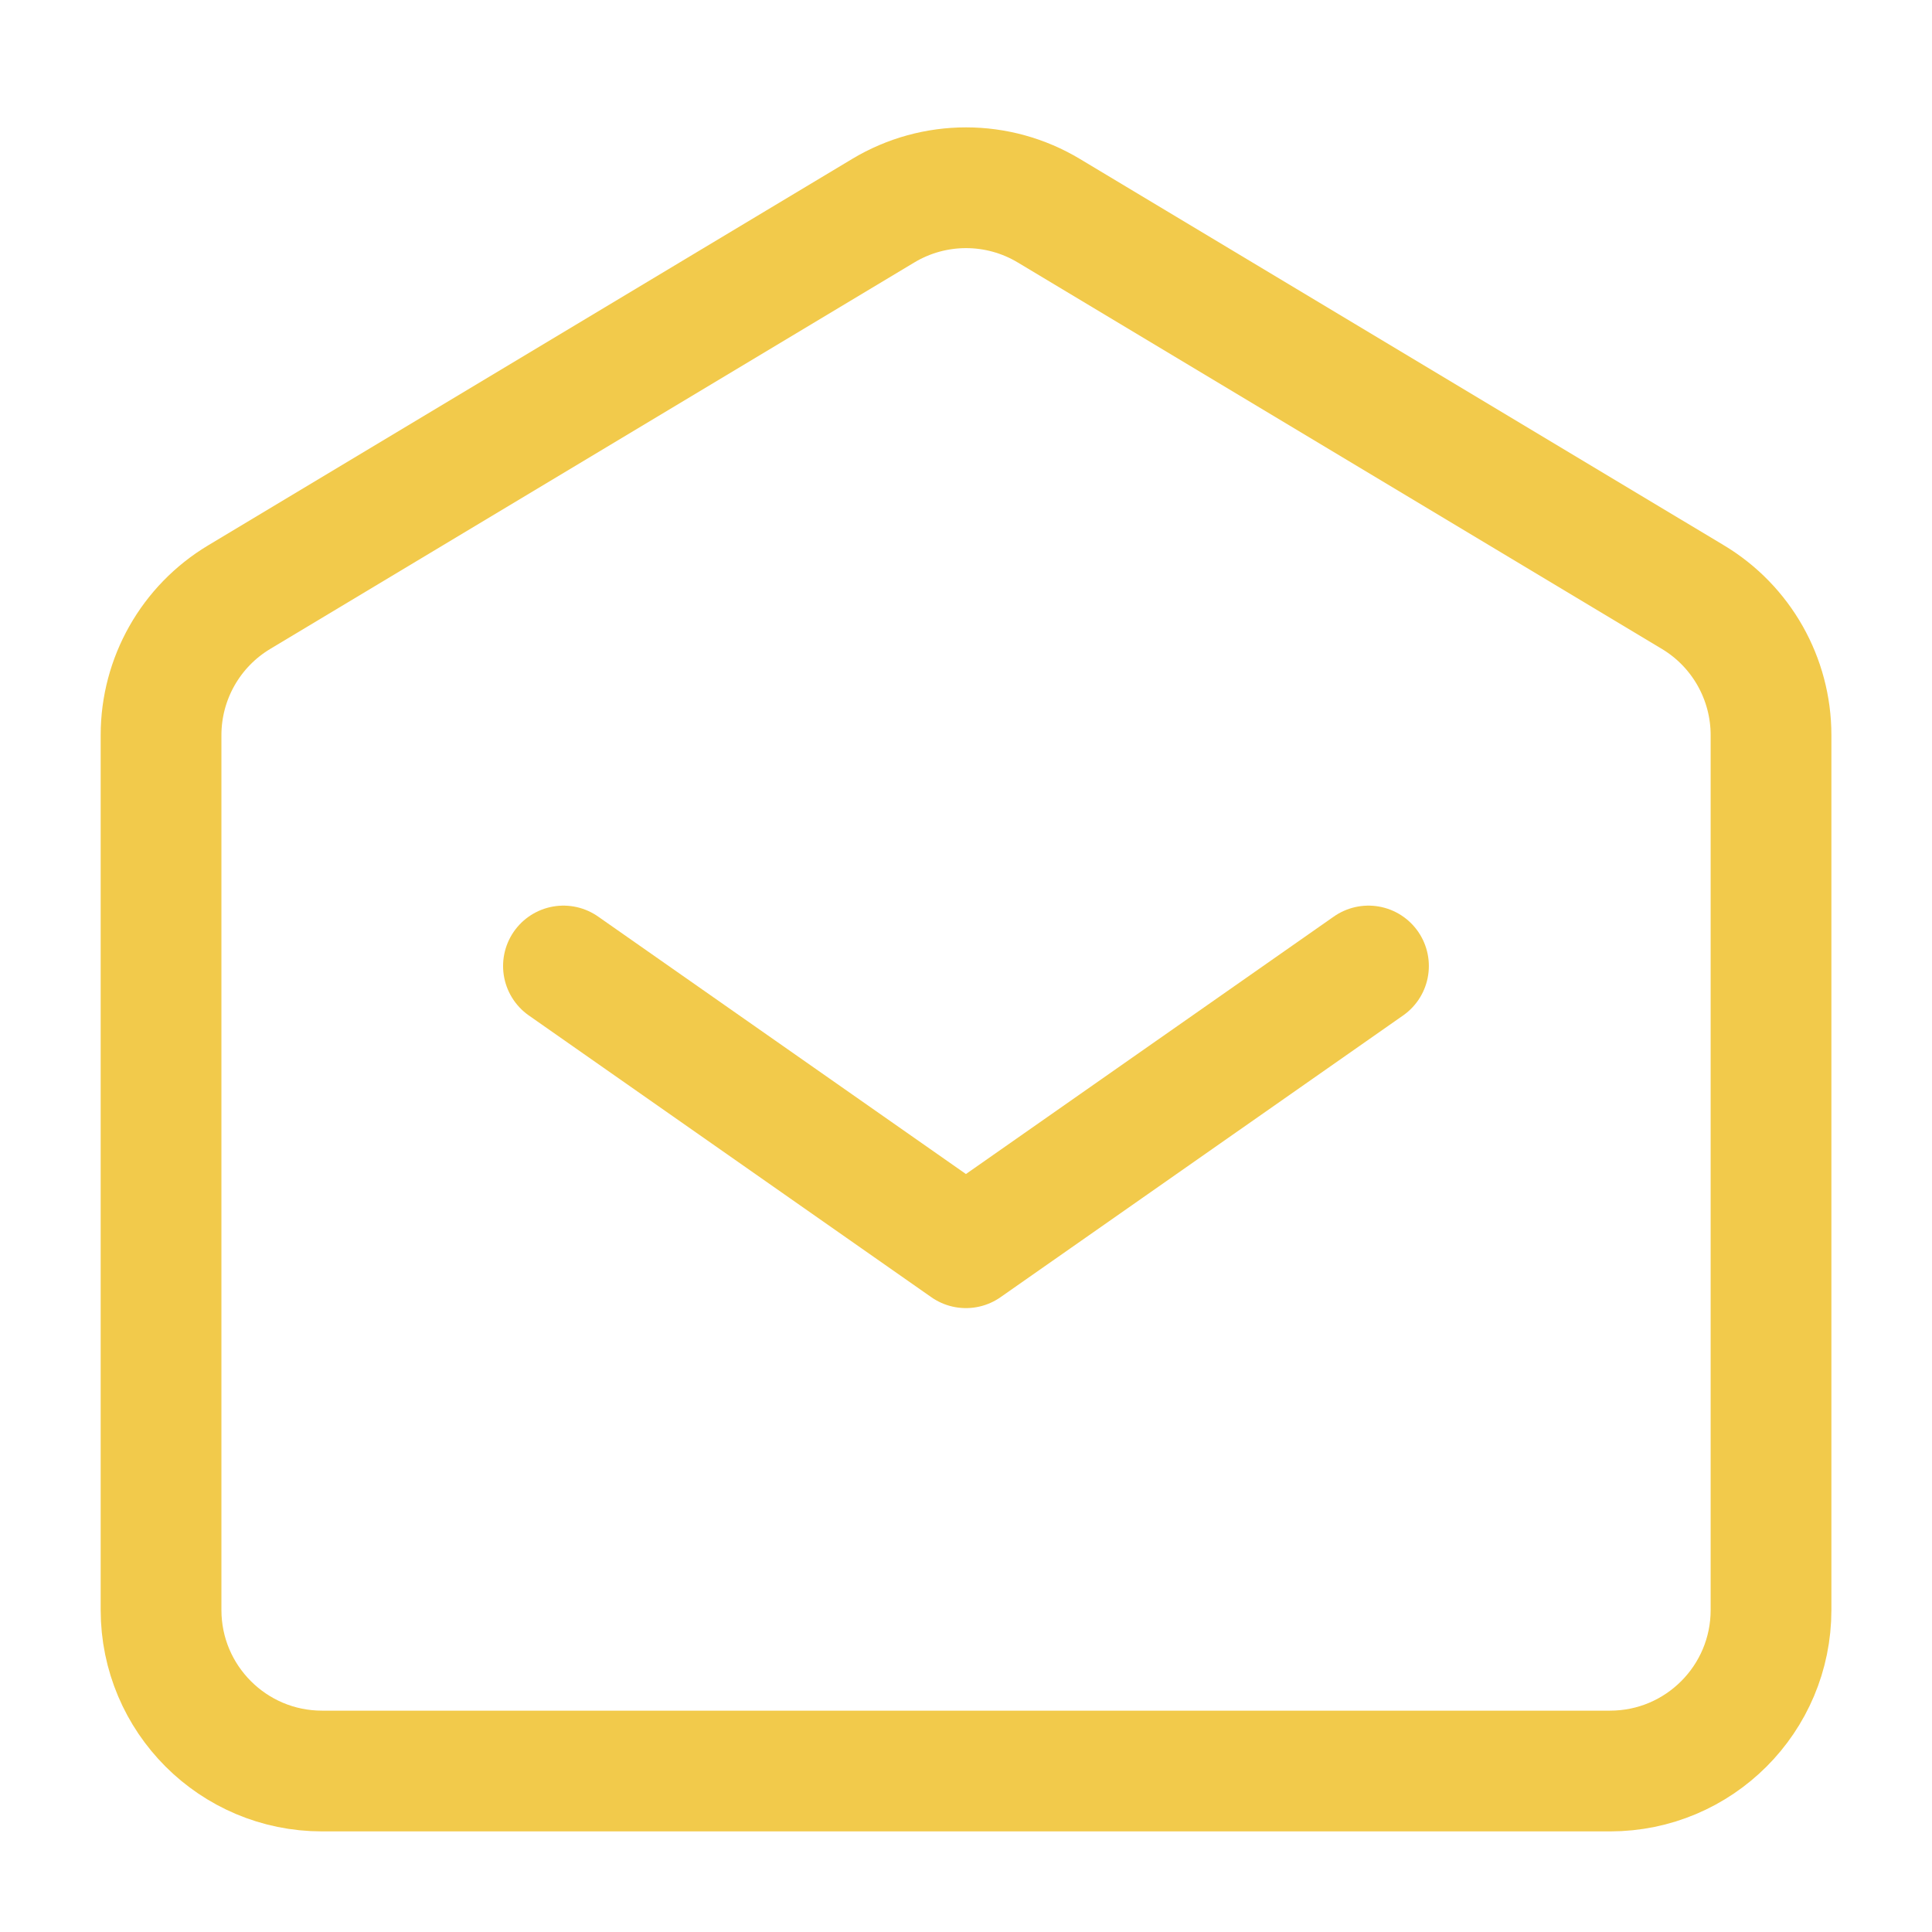 <svg width="28" height="28" viewBox="0 0 28 28" fill="none" xmlns="http://www.w3.org/2000/svg">
<path d="M8.166 14L13.999 18.083L19.833 14" stroke="#F2CA4B" stroke-width="1.75" stroke-linecap="round" stroke-linejoin="round"/>
<path d="M2.334 23.333V10.654C2.334 9.835 2.764 9.075 3.467 8.654L12.8 3.054C13.539 2.61 14.462 2.61 15.201 3.054L24.535 8.654C25.237 9.075 25.667 9.835 25.667 10.654V23.333C25.667 24.622 24.623 25.667 23.334 25.667H4.667C3.379 25.667 2.334 24.622 2.334 23.333Z" stroke="#F2CA4B" stroke-width="1.75"/>
</svg>
